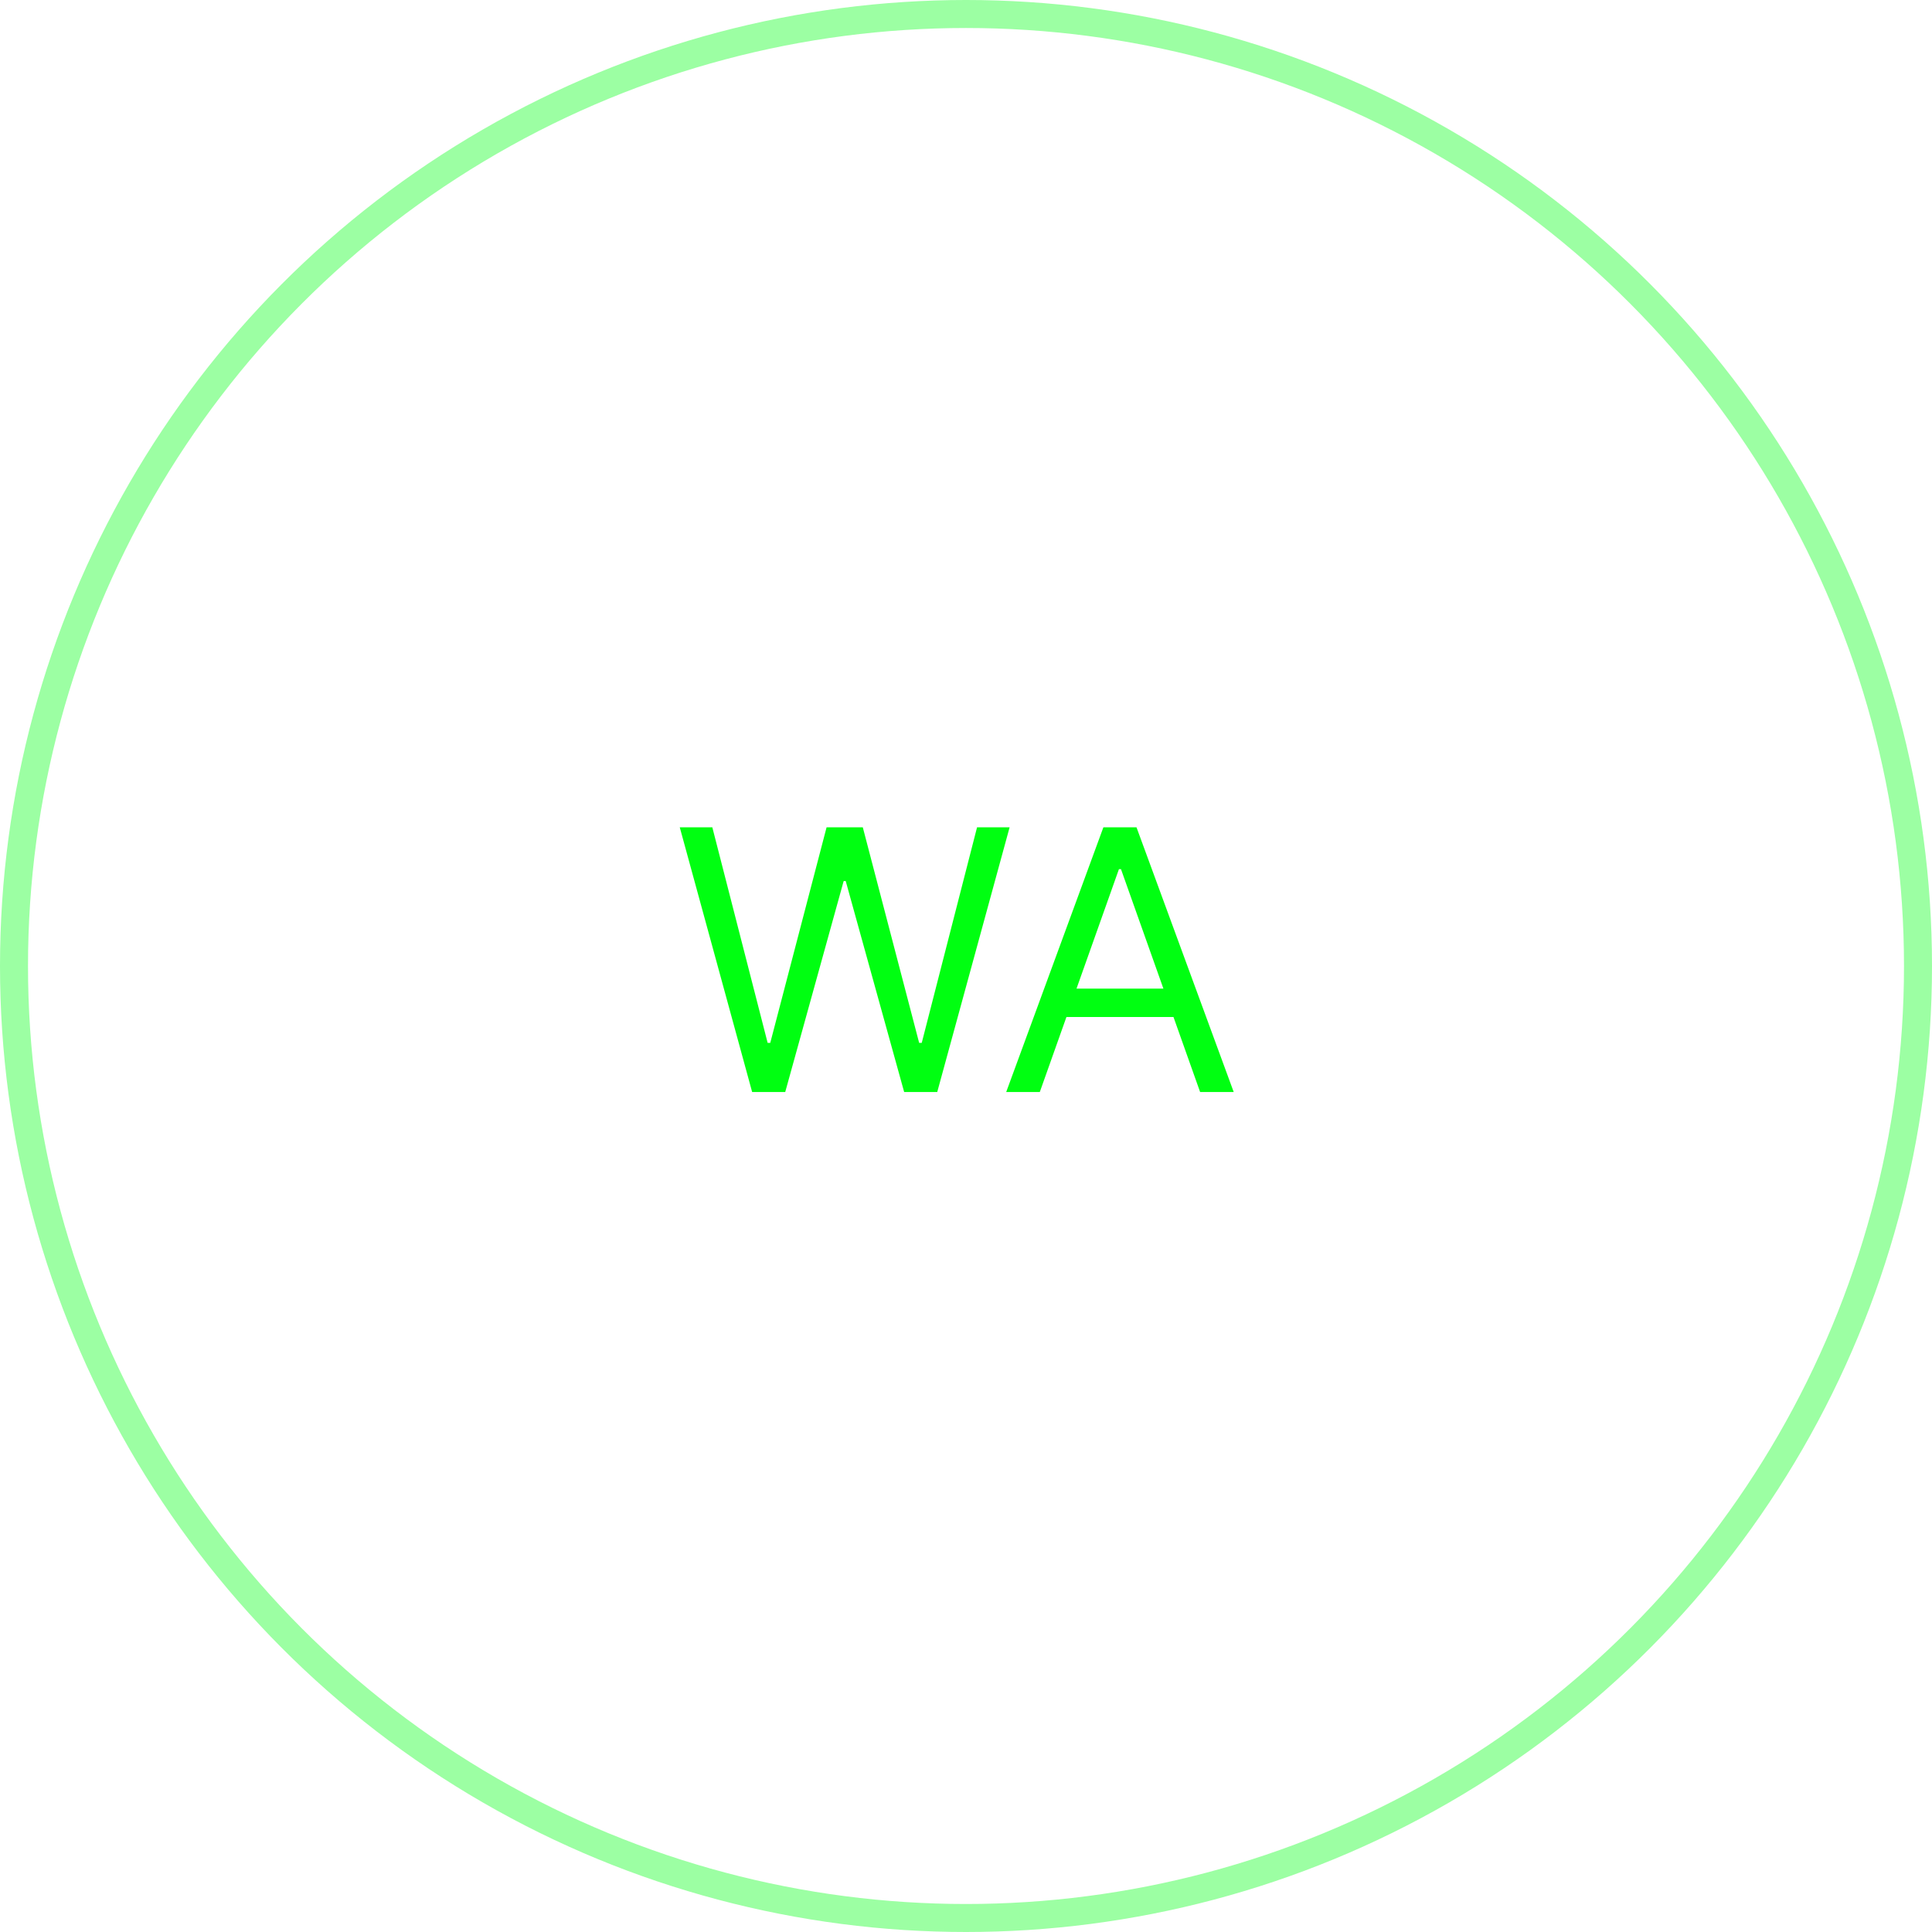 <?xml version="1.0" encoding="UTF-8"?> <svg xmlns="http://www.w3.org/2000/svg" width="69" height="69" viewBox="0 0 69 69" fill="none"><path d="M26.862 39L24.277 29.546H25.44L27.416 37.246H27.509L29.521 29.546H30.814L32.827 37.246H32.919L34.895 29.546H36.058L33.473 39H32.291L30.204 31.466H30.131L28.044 39H26.862ZM37.136 39H35.936L39.407 29.546H40.589L44.061 39H42.861L40.035 31.041H39.962L37.136 39ZM37.579 35.307H42.417V36.322H37.579V35.307Z" fill="#00FF11"></path><circle cx="34.5" cy="34.5" r="34" stroke="#9CFFA3"></circle></svg> 